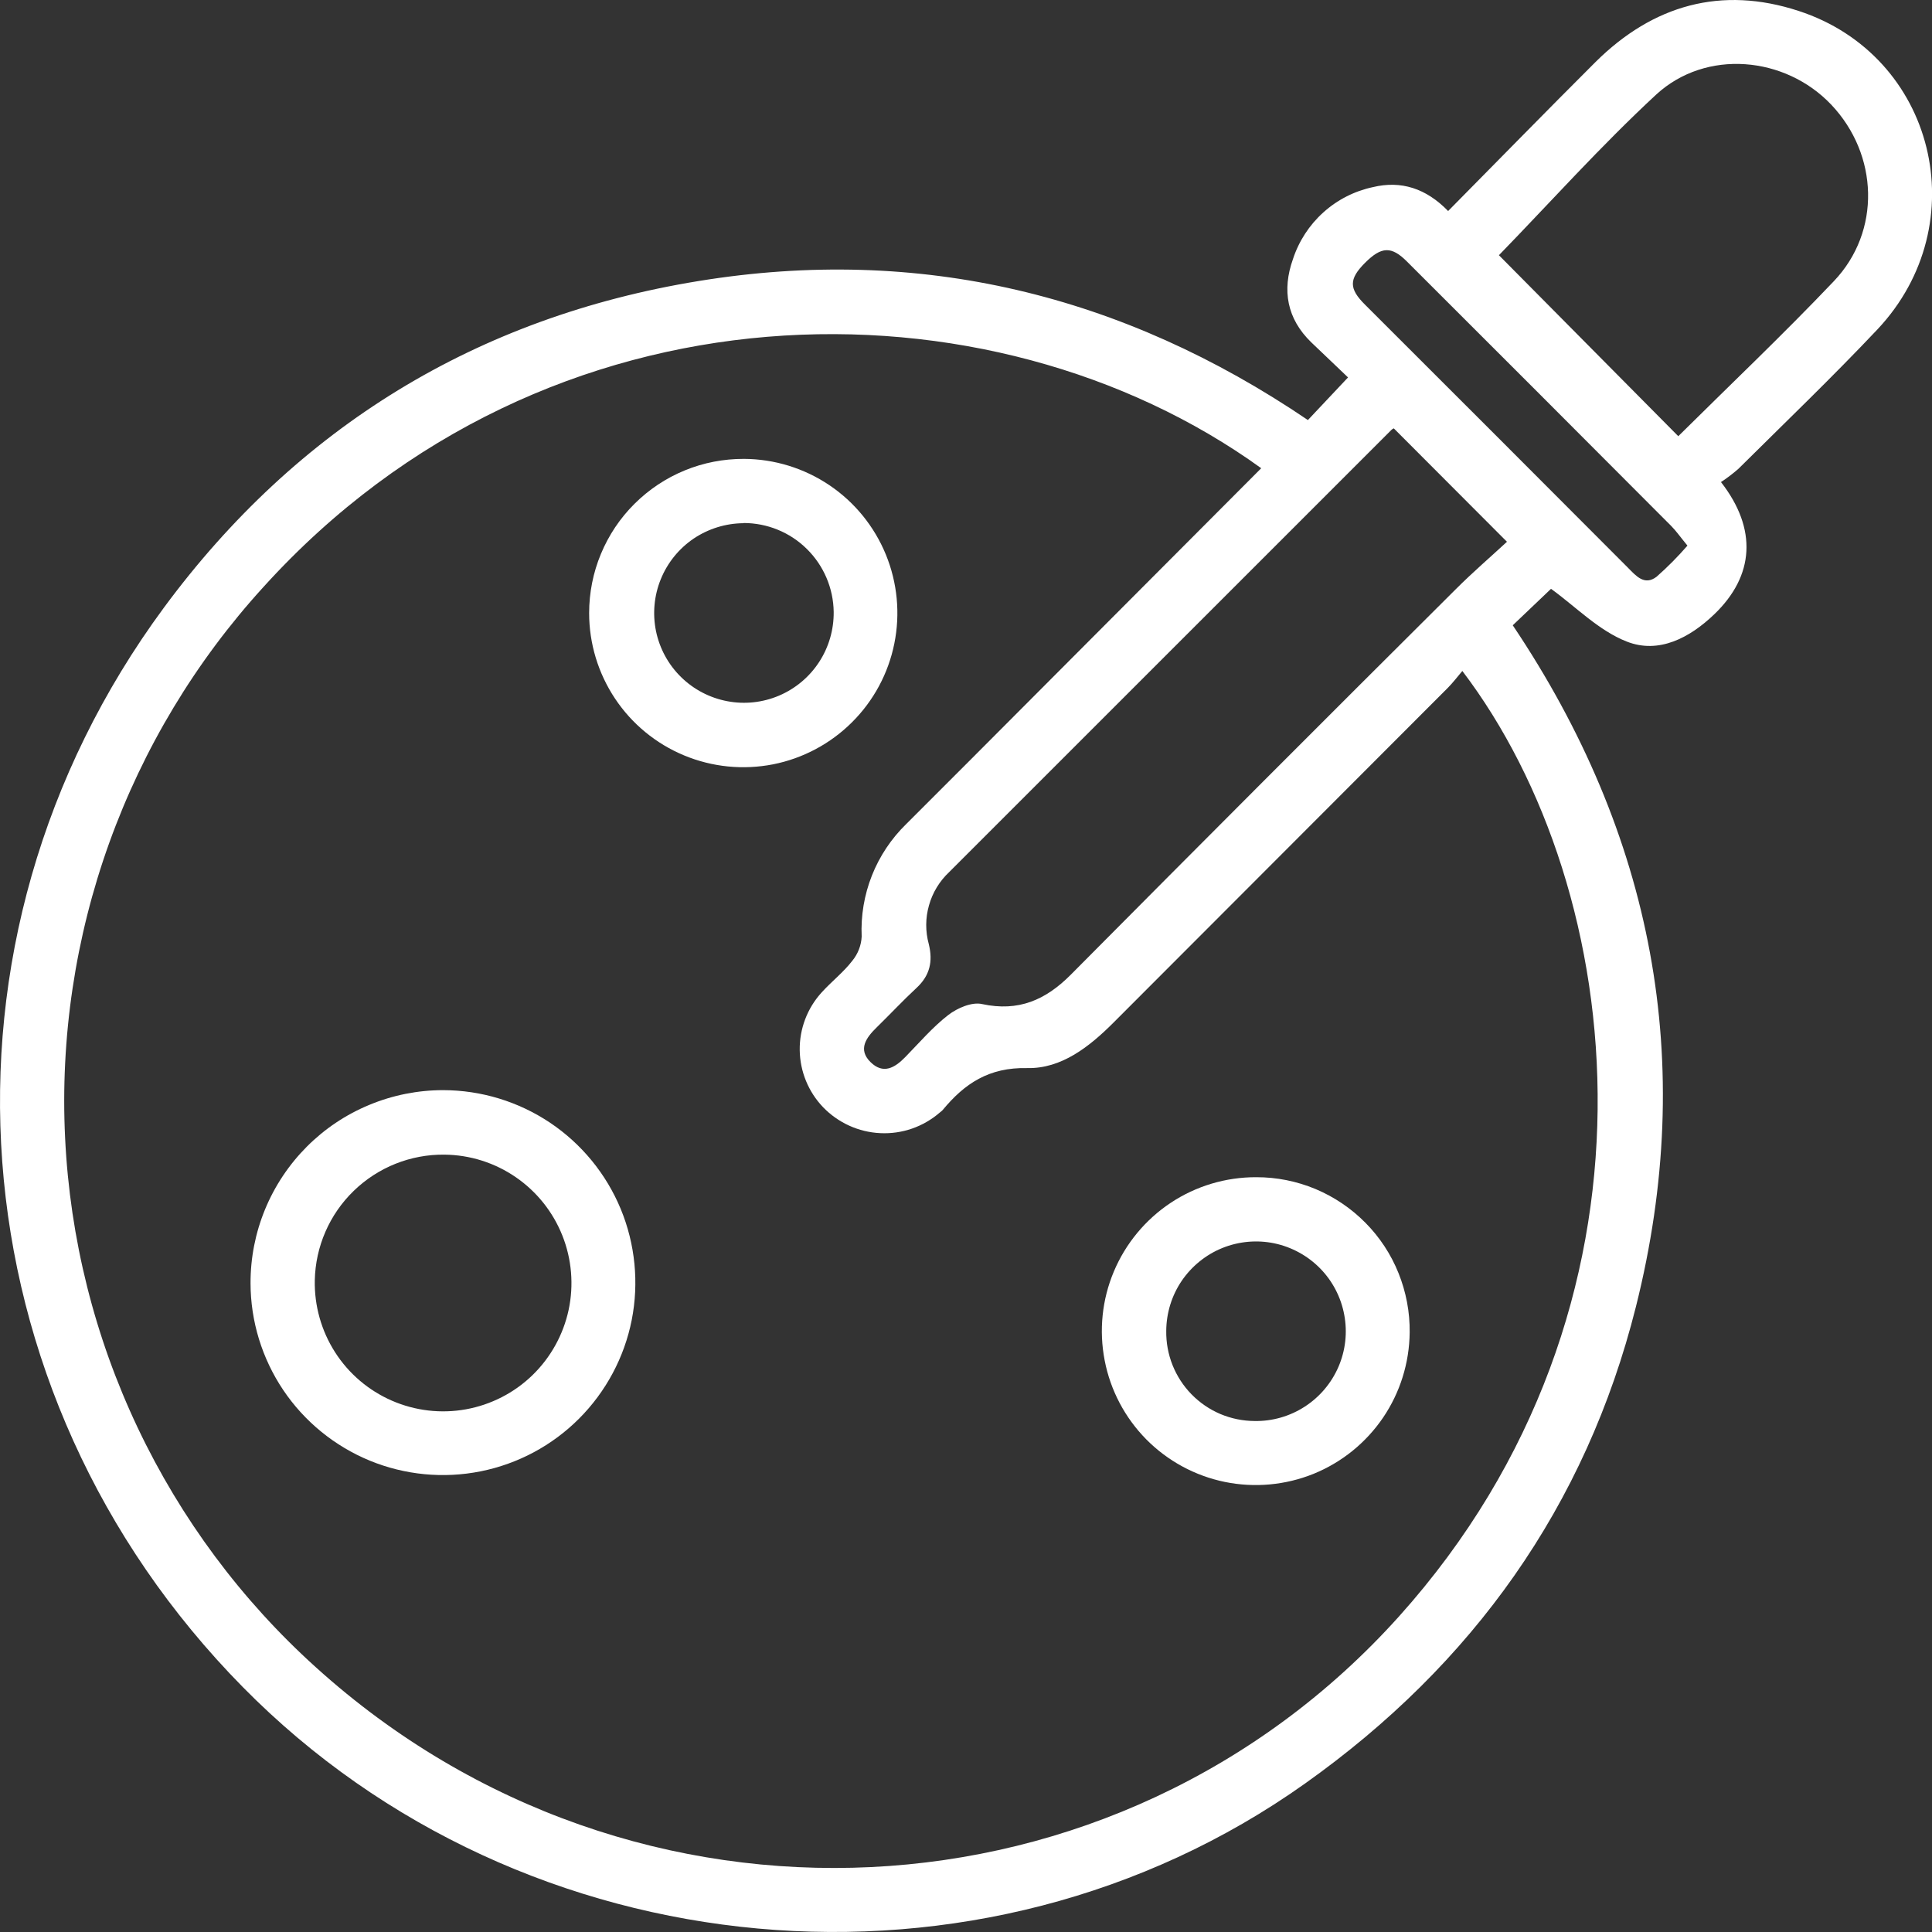 <svg width="31" height="31" viewBox="0 0 31 31" fill="none" xmlns="http://www.w3.org/2000/svg">
<rect x="0" y="0" width="31" height="31" fill="#333333" stroke="none"/>
<path d="M20.986 6.74L21.63 6.056C21.455 5.886 21.245 5.691 21.04 5.493C20.648 5.113 20.569 4.655 20.746 4.158C20.84 3.87 21.008 3.611 21.234 3.408C21.459 3.205 21.734 3.065 22.031 3.002C22.482 2.894 22.882 3.022 23.236 3.386C24.032 2.581 24.814 1.78 25.603 0.993C26.525 0.079 27.622 -0.23 28.859 0.175C31.051 0.889 31.715 3.594 30.125 5.285C29.403 6.05 28.641 6.781 27.893 7.523C27.805 7.6 27.712 7.671 27.614 7.735C28.201 8.488 28.15 9.24 27.506 9.857C27.112 10.235 26.616 10.496 26.104 10.295C25.654 10.12 25.286 9.737 24.887 9.448L24.273 10.033C26.521 13.383 27.235 17.039 26.249 20.968C25.445 24.168 23.631 26.706 20.941 28.617C15.745 32.31 8.404 31.646 3.896 27.07C-0.764 22.339 -1.315 15.099 2.63 9.75C4.767 6.856 7.65 5.089 11.211 4.509C14.758 3.931 18.016 4.726 20.986 6.74ZM20.237 7.513C15.894 4.378 8.781 4.388 4.225 9.421C3.139 10.612 2.299 12.007 1.753 13.524C1.207 15.042 0.966 16.652 1.045 18.263C1.123 19.874 1.519 21.453 2.21 22.91C2.901 24.367 3.872 25.674 5.07 26.754C10.167 31.363 17.934 30.963 22.449 25.935C26.912 20.963 26.143 14.288 23.464 10.766C23.384 10.86 23.313 10.955 23.229 11.039C21.443 12.827 19.657 14.616 17.871 16.404C17.479 16.797 17.031 17.15 16.482 17.138C15.868 17.124 15.477 17.386 15.125 17.812C15.11 17.827 15.094 17.841 15.076 17.854C14.813 18.081 14.473 18.199 14.125 18.182C13.778 18.166 13.45 18.017 13.208 17.767C12.971 17.52 12.837 17.193 12.832 16.851C12.827 16.509 12.953 16.178 13.183 15.925C13.341 15.75 13.534 15.601 13.676 15.416C13.766 15.306 13.819 15.17 13.826 15.028C13.811 14.694 13.867 14.36 13.99 14.049C14.113 13.738 14.301 13.456 14.54 13.223C14.891 12.872 15.241 12.521 15.592 12.171L20.237 7.513ZM22.364 6.873C22.35 6.879 22.337 6.888 22.326 6.898C19.96 9.263 17.594 11.629 15.229 13.994C15.075 14.139 14.963 14.323 14.906 14.527C14.848 14.73 14.847 14.945 14.903 15.149C14.971 15.427 14.921 15.652 14.707 15.851C14.493 16.049 14.28 16.277 14.065 16.487C13.898 16.65 13.762 16.838 13.967 17.041C14.171 17.243 14.356 17.135 14.525 16.962C14.75 16.732 14.963 16.482 15.216 16.286C15.361 16.174 15.595 16.073 15.759 16.111C16.341 16.236 16.776 16.047 17.18 15.641C19.234 13.572 21.294 11.509 23.361 9.452C23.631 9.182 23.922 8.932 24.18 8.693L22.364 6.873ZM24.051 4.095L26.929 6.999C27.752 6.183 28.611 5.368 29.425 4.512C30.186 3.713 30.143 2.48 29.382 1.678C28.643 0.901 27.376 0.782 26.576 1.516C25.68 2.346 24.862 3.261 24.051 4.095ZM27.076 8.755C26.957 8.61 26.893 8.517 26.813 8.437C25.402 7.021 23.989 5.607 22.575 4.196C22.326 3.947 22.166 3.954 21.903 4.217C21.64 4.48 21.645 4.633 21.903 4.889C23.309 6.292 24.715 7.699 26.12 9.108C26.252 9.242 26.387 9.402 26.581 9.254C26.757 9.099 26.922 8.932 27.076 8.755Z" fill="white"/>
<path d="M7.111 17.492C7.722 17.493 8.318 17.675 8.825 18.014C9.332 18.354 9.727 18.836 9.96 19.399C10.193 19.963 10.254 20.584 10.136 21.182C10.017 21.78 9.723 22.33 9.292 22.762C8.861 23.194 8.312 23.488 7.714 23.608C7.116 23.728 6.495 23.668 5.931 23.436C5.367 23.203 4.884 22.809 4.544 22.303C4.204 21.796 4.021 21.2 4.02 20.59C4.019 20.183 4.098 19.781 4.253 19.405C4.408 19.029 4.636 18.687 4.923 18.399C5.21 18.111 5.551 17.883 5.927 17.728C6.302 17.572 6.705 17.492 7.111 17.492ZM5.051 20.544C5.043 20.952 5.156 21.353 5.376 21.697C5.596 22.041 5.913 22.311 6.287 22.474C6.661 22.637 7.075 22.686 7.477 22.613C7.879 22.54 8.25 22.35 8.543 22.066C8.836 21.782 9.038 21.417 9.124 21.018C9.209 20.619 9.174 20.203 9.023 19.824C8.872 19.445 8.612 19.119 8.275 18.888C7.939 18.657 7.541 18.531 7.133 18.527C6.591 18.52 6.067 18.729 5.677 19.107C5.287 19.484 5.062 20.001 5.051 20.544Z" fill="white"/>
<path d="M22.619 21.38C22.614 21.868 22.466 22.343 22.192 22.747C21.917 23.151 21.53 23.464 21.078 23.648C20.625 23.831 20.129 23.876 19.651 23.778C19.174 23.68 18.735 23.442 18.392 23.095C18.05 22.748 17.817 22.307 17.725 21.828C17.632 21.348 17.683 20.852 17.872 20.403C18.061 19.953 18.379 19.569 18.786 19.299C19.192 19.03 19.67 18.887 20.158 18.889C20.484 18.888 20.806 18.953 21.107 19.078C21.407 19.204 21.68 19.388 21.909 19.62C22.138 19.851 22.319 20.126 22.44 20.428C22.562 20.731 22.623 21.054 22.619 21.38ZM20.131 22.801C20.416 22.806 20.697 22.725 20.936 22.57C21.176 22.415 21.364 22.192 21.477 21.93C21.59 21.667 21.622 21.377 21.569 21.096C21.517 20.816 21.383 20.557 21.183 20.353C20.983 20.149 20.727 20.009 20.448 19.95C20.168 19.892 19.878 19.918 19.613 20.025C19.349 20.132 19.122 20.316 18.961 20.552C18.801 20.788 18.715 21.067 18.713 21.353C18.71 21.541 18.744 21.728 18.814 21.904C18.884 22.079 18.987 22.238 19.119 22.373C19.251 22.508 19.408 22.615 19.582 22.689C19.756 22.762 19.942 22.8 20.131 22.801Z" fill="white"/>
<path d="M11.937 7.363C12.425 7.365 12.902 7.512 13.308 7.785C13.713 8.058 14.028 8.445 14.214 8.898C14.399 9.35 14.447 9.847 14.35 10.326C14.254 10.805 14.017 11.245 13.671 11.589C13.325 11.934 12.884 12.169 12.405 12.264C11.925 12.358 11.429 12.309 10.977 12.121C10.526 11.934 10.14 11.617 9.869 11.21C9.598 10.803 9.453 10.326 9.453 9.837C9.453 9.511 9.517 9.188 9.642 8.888C9.767 8.587 9.95 8.313 10.181 8.084C10.412 7.854 10.685 7.672 10.987 7.548C11.288 7.424 11.611 7.362 11.937 7.363ZM11.931 8.395C11.645 8.397 11.367 8.483 11.13 8.642C10.894 8.802 10.71 9.029 10.603 9.293C10.495 9.557 10.469 9.848 10.526 10.127C10.584 10.407 10.723 10.663 10.927 10.863C11.13 11.063 11.389 11.198 11.669 11.251C11.949 11.305 12.239 11.273 12.502 11.161C12.764 11.049 12.987 10.862 13.143 10.623C13.299 10.384 13.38 10.104 13.377 9.818C13.372 9.438 13.217 9.075 12.946 8.808C12.676 8.541 12.311 8.392 11.931 8.392V8.395Z" fill="white"/>
</svg>
